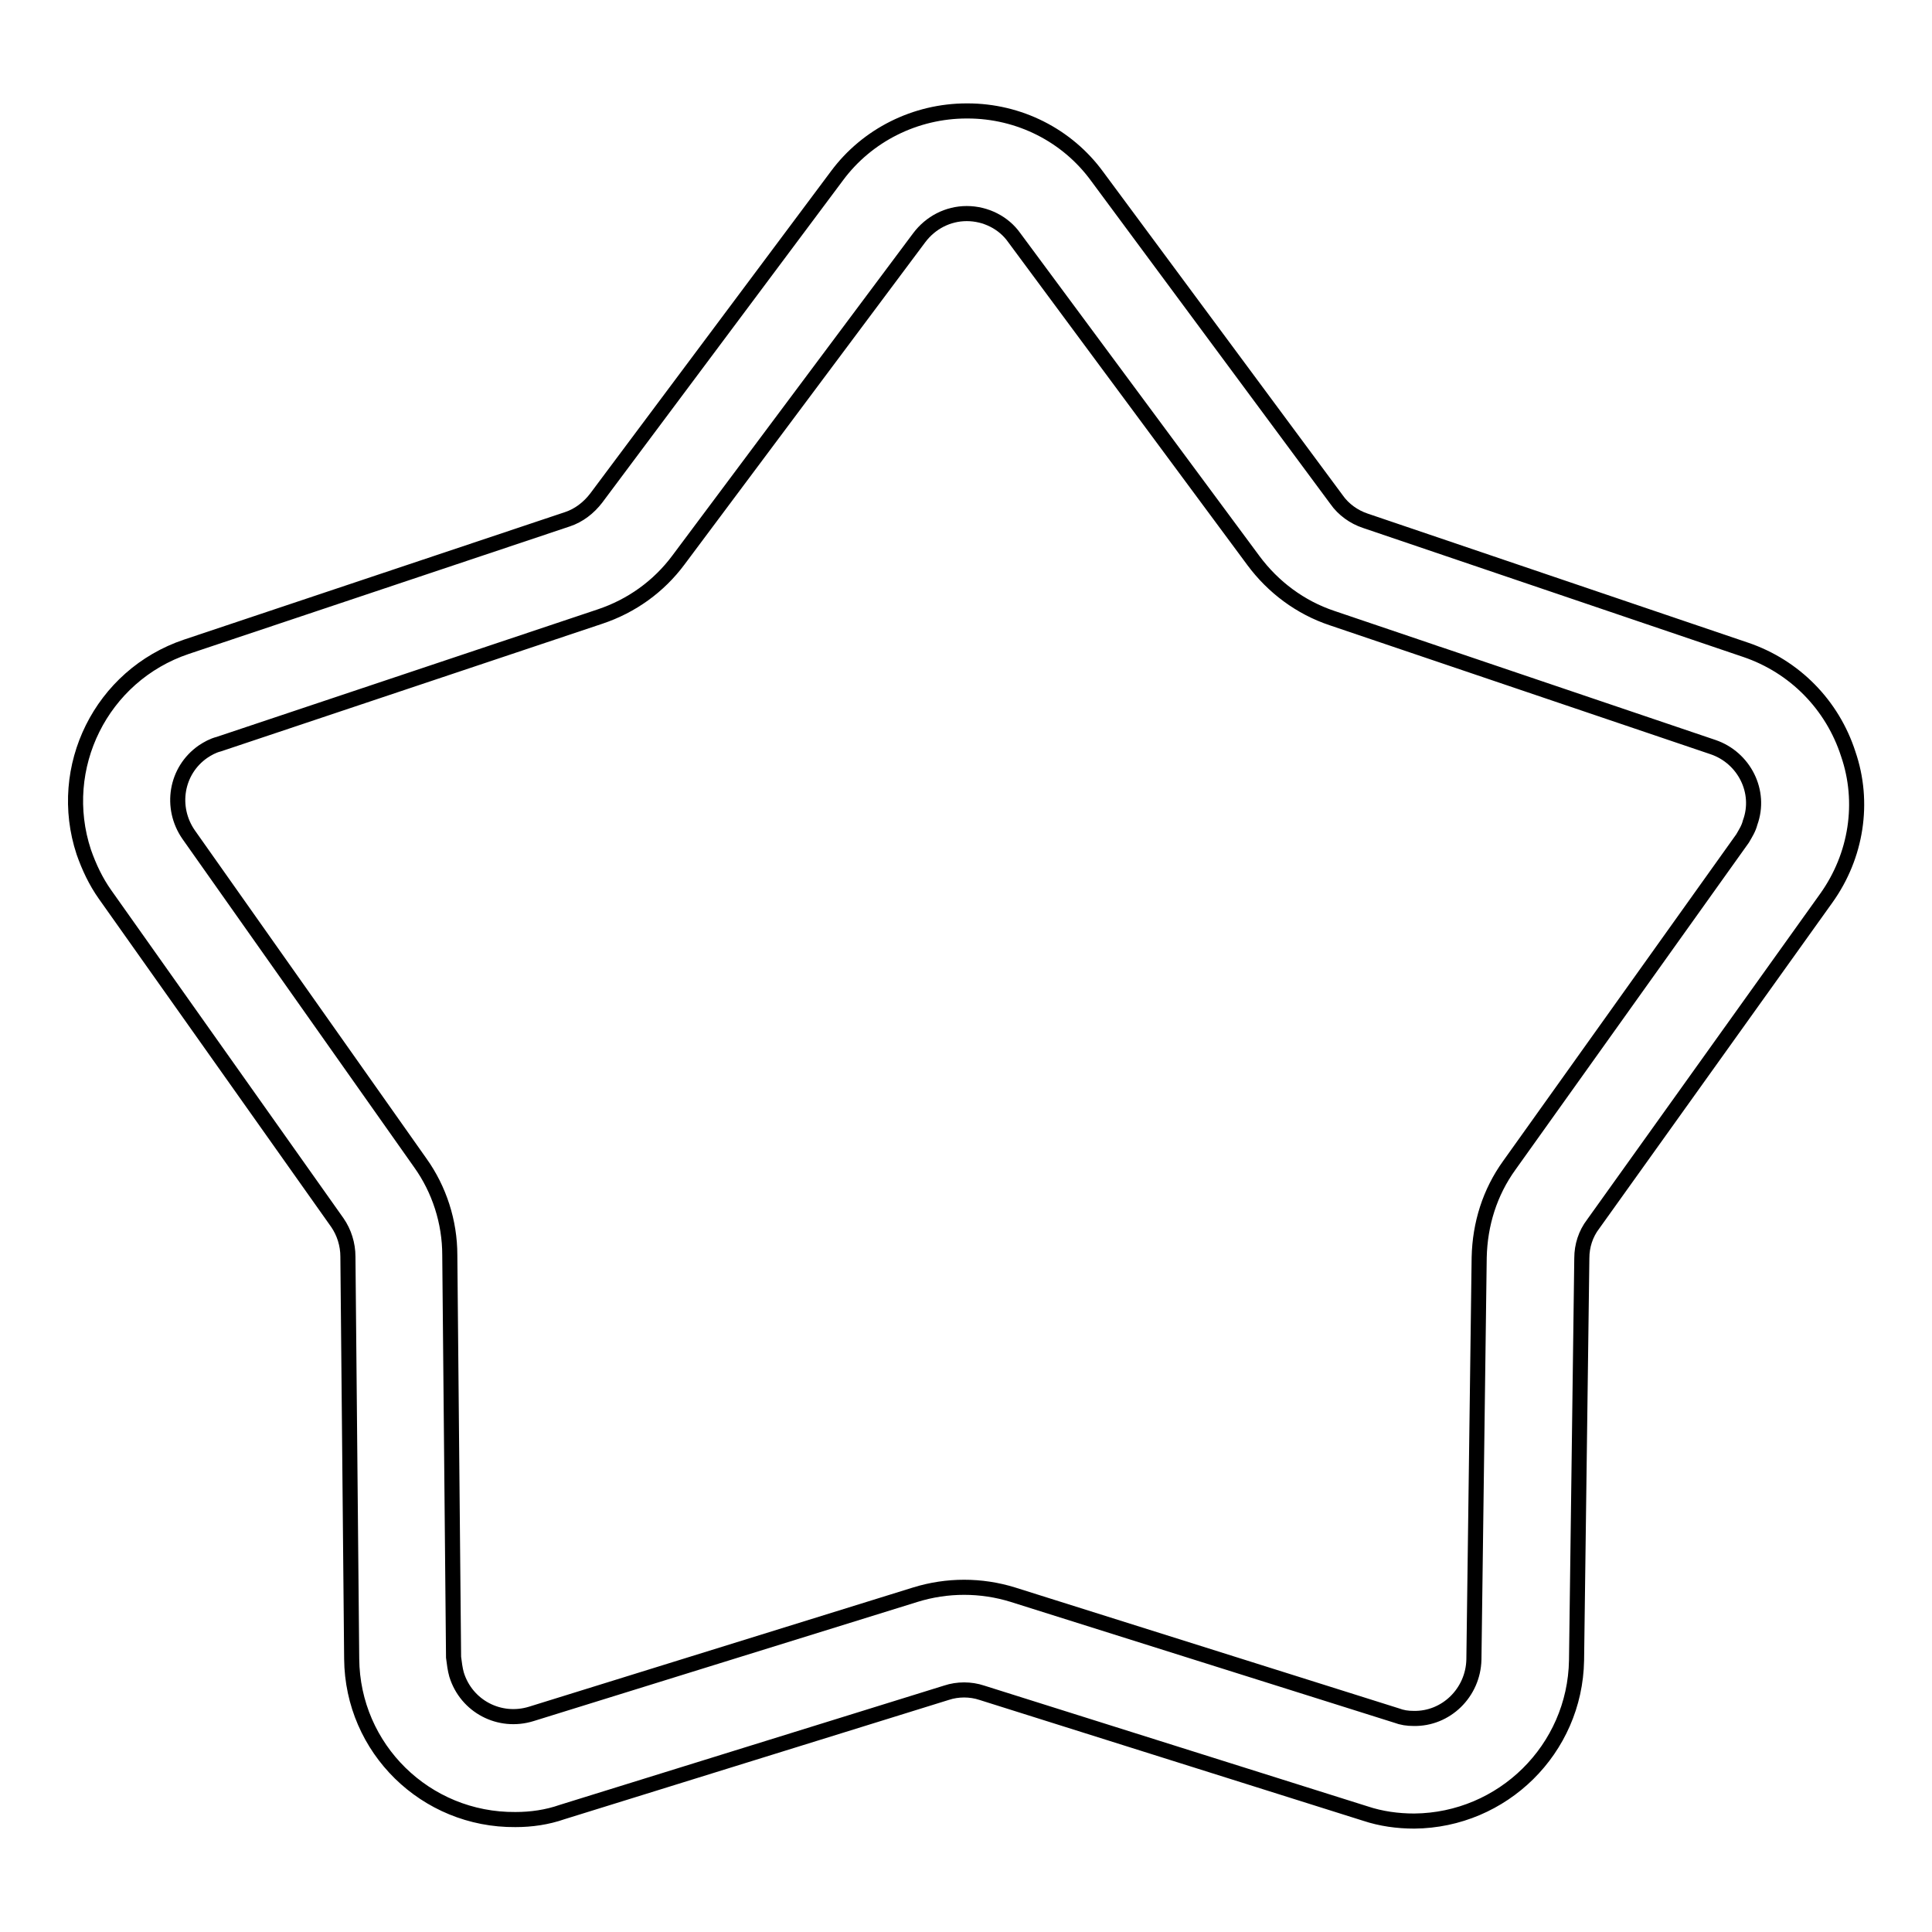 <?xml version="1.0" encoding="utf-8"?>
<!-- Svg Vector Icons : http://www.onlinewebfonts.com/icon -->
<!DOCTYPE svg PUBLIC "-//W3C//DTD SVG 1.1//EN" "http://www.w3.org/Graphics/SVG/1.1/DTD/svg11.dtd">
<svg version="1.1" xmlns="http://www.w3.org/2000/svg" xmlns:xlink="http://www.w3.org/1999/xlink" x="0px" y="0px" viewBox="0 0 256 256" enable-background="new 0 0 256 256" xml:space="preserve">
<g> <path stroke-width="2" fill-opacity="0" stroke="#000000"  d="M244.9,99.9c-2.1-6.5-7.1-11.6-13.6-13.8L180.9,69c-1.5-0.5-2.9-1.5-3.8-2.8l-31.7-42.8 c-4-5.5-10.4-8.7-17.2-8.7h-0.1c-6.8,0-13.2,3.2-17.2,8.6L79,66c-1,1.3-2.3,2.3-3.8,2.8L24.7,85.7c-11.3,3.8-17.3,16-13.6,27.2 c0.7,2,1.6,3.9,2.8,5.6L44.7,162c0.9,1.3,1.4,2.9,1.4,4.5l0.5,53.3c0.1,11.9,9.8,21.4,21.7,21.3c2.1,0,4.2-0.3,6.2-1l50.9-15.8 c1.5-0.5,3.2-0.5,4.7,0l50.8,16c2.1,0.7,4.3,1,6.5,1c11.7-0.1,21.3-9.5,21.5-21.3l0.7-53.3c0-1.6,0.5-3.2,1.5-4.5L242,119 C246,113.4,247.1,106.3,244.9,99.9L244.9,99.9z M230.9,111.1L200,154.4c-2.6,3.6-3.9,7.8-4,12.2l-0.7,53.3c-0.1,4.4-3.7,7.9-8,7.8 c-0.8,0-1.5-0.1-2.3-0.4l-50.8-16c-4.2-1.3-8.7-1.3-12.9,0l-50.9,15.8c-4.2,1.3-8.6-1-9.9-5.2c-0.2-0.7-0.3-1.5-0.4-2.3l-0.5-53.3 c0-4.4-1.4-8.7-3.9-12.2l-30.7-43.5c-2.5-3.6-1.7-8.5,1.9-11c0.6-0.4,1.3-0.8,2.1-1l50.5-16.9c4.2-1.4,7.8-4,10.4-7.5l31.9-42.7 c1.5-2,3.8-3.2,6.3-3.2c2.5,0,4.9,1.2,6.3,3.2l31.7,42.8c2.6,3.5,6.2,6.2,10.4,7.6L227,99c4.1,1.4,6.4,5.9,4.9,10 C231.7,109.8,231.3,110.4,230.9,111.1L230.9,111.1z"/></g>
</svg>